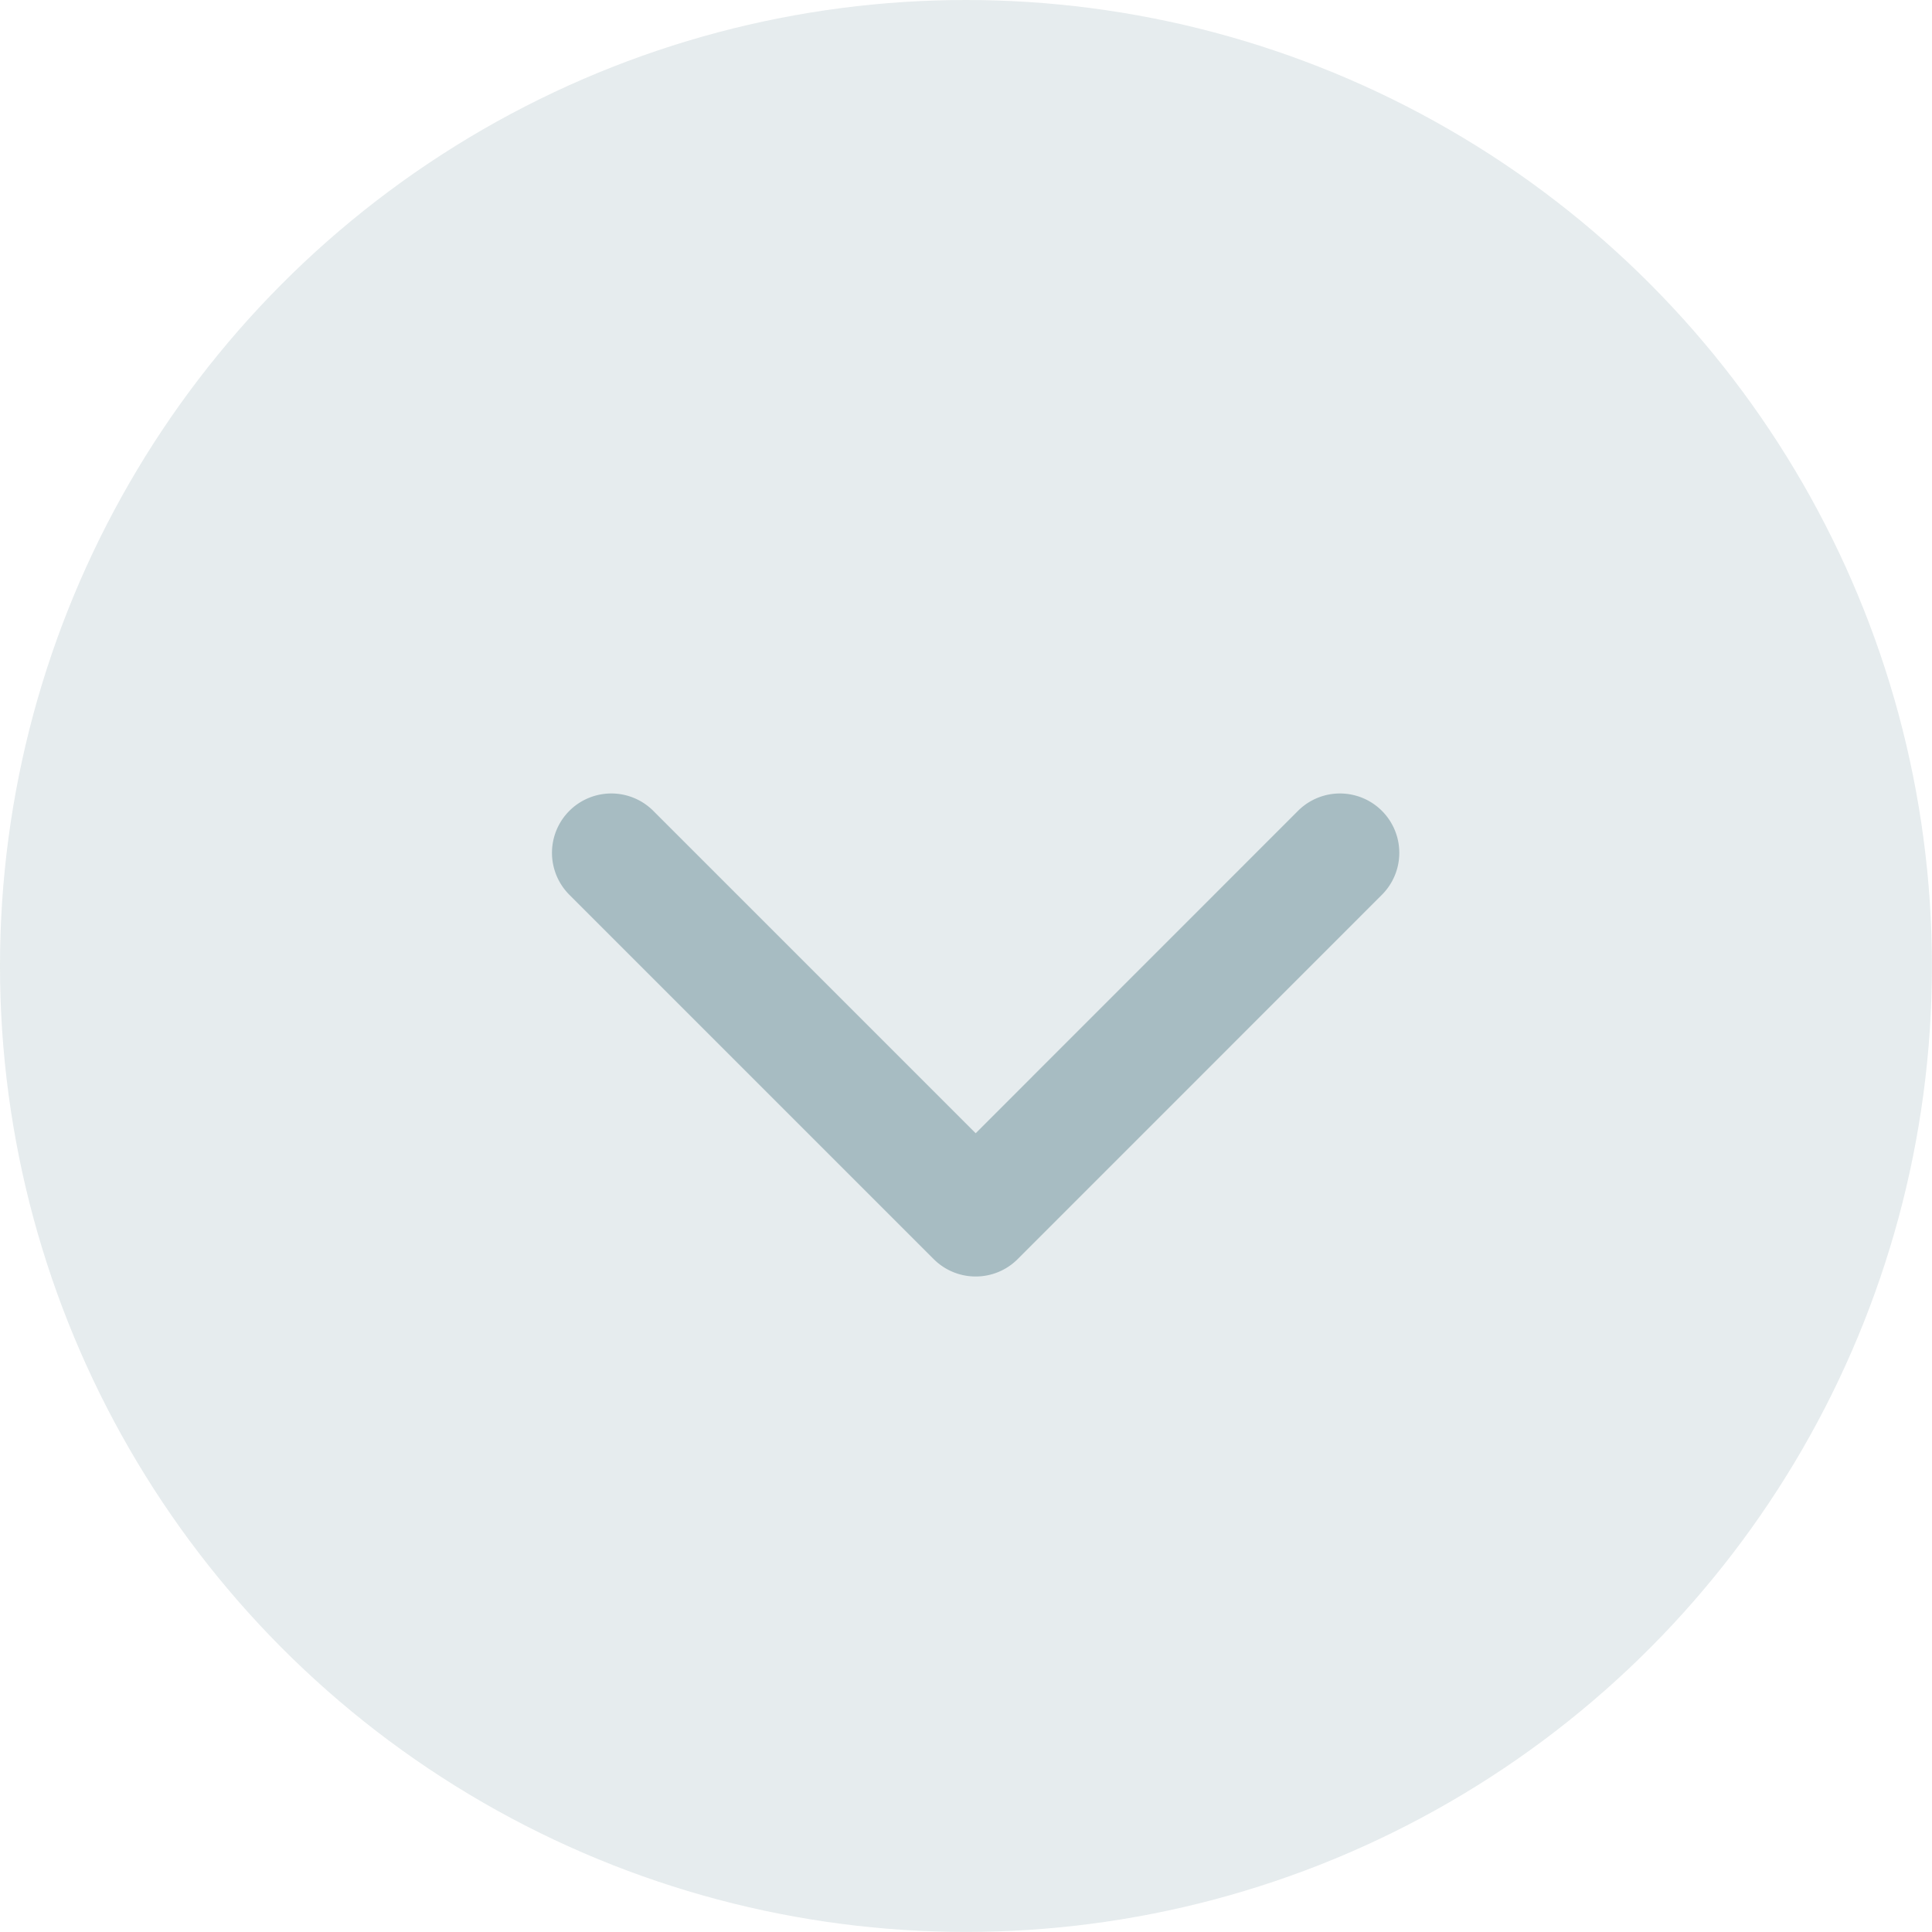 <svg xmlns="http://www.w3.org/2000/svg" width="25.049" height="25.049" viewBox="0 0 25.049 25.049">
  <g id="Group_2962" data-name="Group 2962" transform="translate(-932 -2136)" opacity="0.345">
    <circle id="Ellipse_15" data-name="Ellipse 15" cx="12.524" cy="12.524" r="12.524" transform="translate(932 2136)" fill="#003d4d" opacity="0.287"/>
    <g id="Group_1746" data-name="Group 1746" transform="translate(950.143 2146.288) rotate(90)">
      <path id="Path_1160" data-name="Path 1160" d="M5.493,6.262a.767.767,0,0,1-.544-.225L.225,1.313A.769.769,0,0,1,1.313.225l4.18,4.18L9.672.225A.769.769,0,0,1,10.76,1.313L6.037,6.037A.767.767,0,0,1,5.493,6.262Z" transform="translate(0 10.986) rotate(-90)" fill="#003d4d"/>
    </g>
  </g>
</svg>
